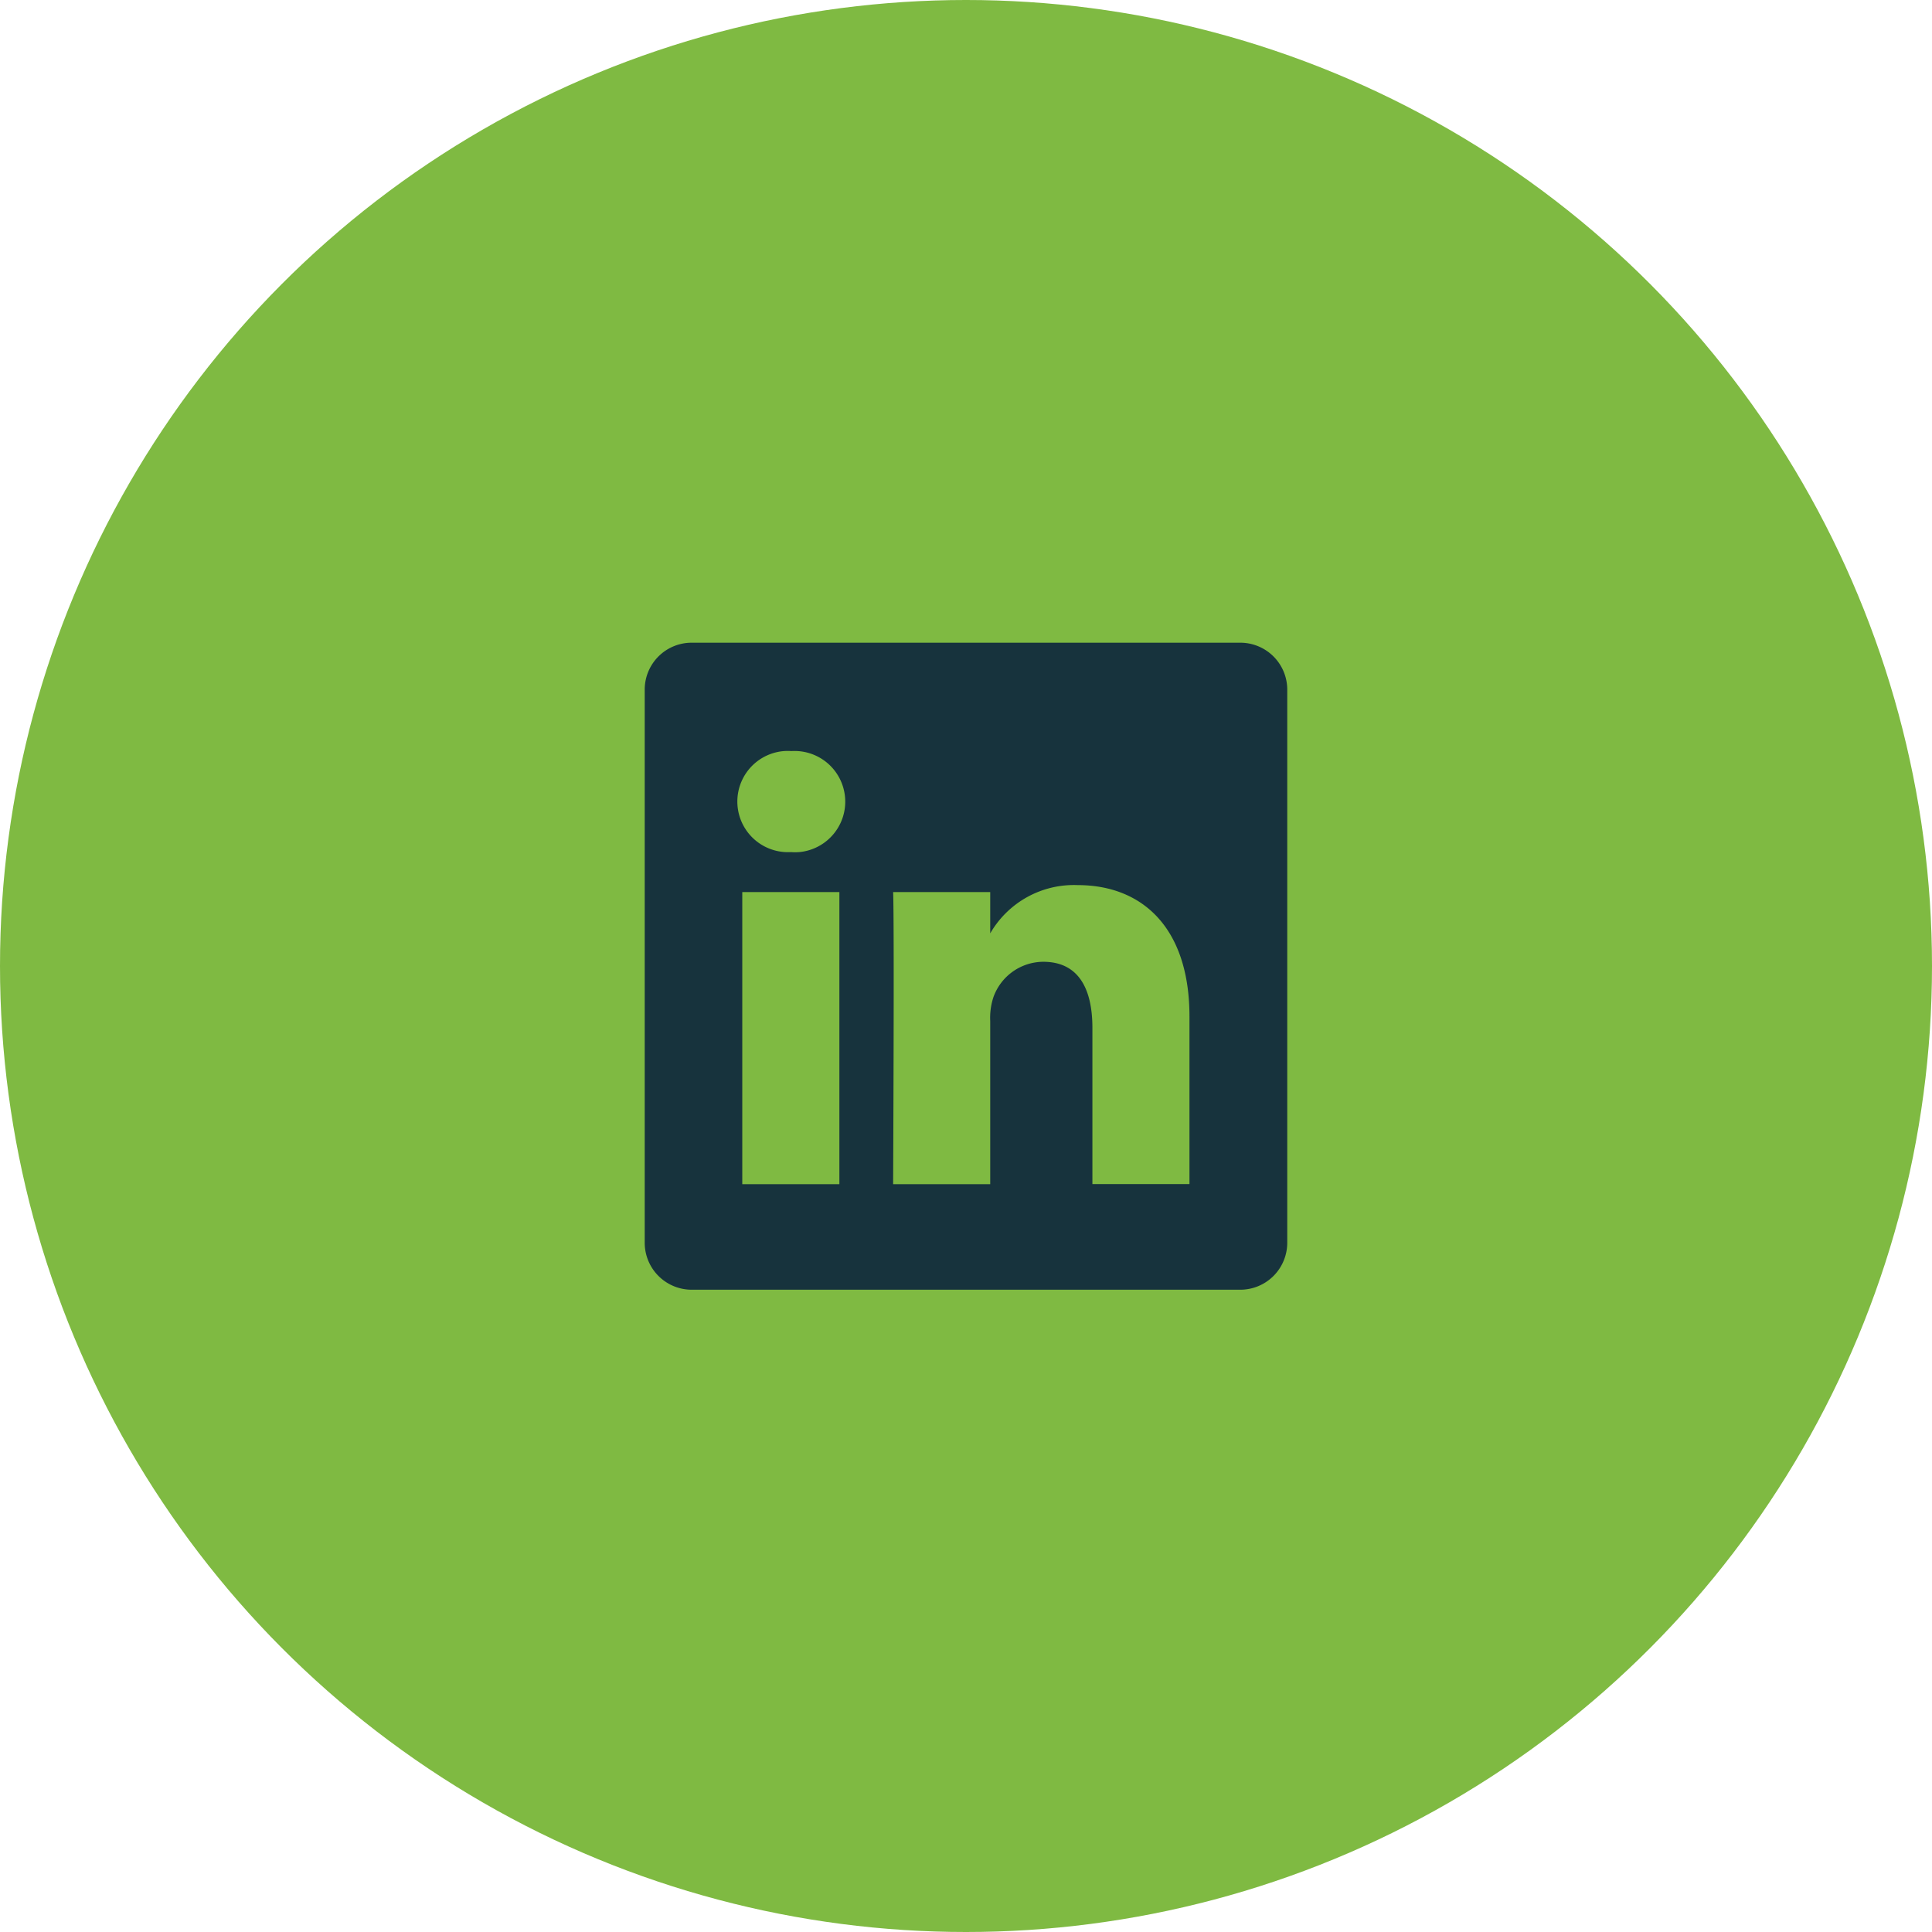 <svg id="Component_38_1" data-name="Component 38 – 1" xmlns="http://www.w3.org/2000/svg" width="54" height="54" viewBox="0 0 54 54">
  <circle id="Ellipse_105" data-name="Ellipse 105" cx="27" cy="27" r="27" fill="#7fba42"/>
  <path id="Path_64907" data-name="Path 64907" d="M85.269,1.2H69.96a1.311,1.311,0,0,0-1.325,1.294v15.49a1.313,1.313,0,0,0,1.325,1.3H85.269a1.313,1.313,0,0,0,1.325-1.3V2.491A1.312,1.312,0,0,0,85.269,1.2M74.076,16.335H71.362V8.169h2.714ZM72.718,7.053H72.7a1.415,1.415,0,0,1-.176-2.824,1.481,1.481,0,0,1,.212,0,1.416,1.416,0,0,1,.221,2.823,1.541,1.541,0,0,1-.239,0m11.144,9.28H81.148V11.965c0-1.1-.392-1.847-1.375-1.847a1.488,1.488,0,0,0-1.393.993,1.857,1.857,0,0,0-.088.663v4.56H75.578s.036-7.4,0-8.165h2.714V9.324a2.7,2.7,0,0,1,2.445-1.349c1.785,0,3.124,1.168,3.124,3.675v4.683Z" transform="translate(-50.615 16.764)" fill="#17333d"/>
</svg>
